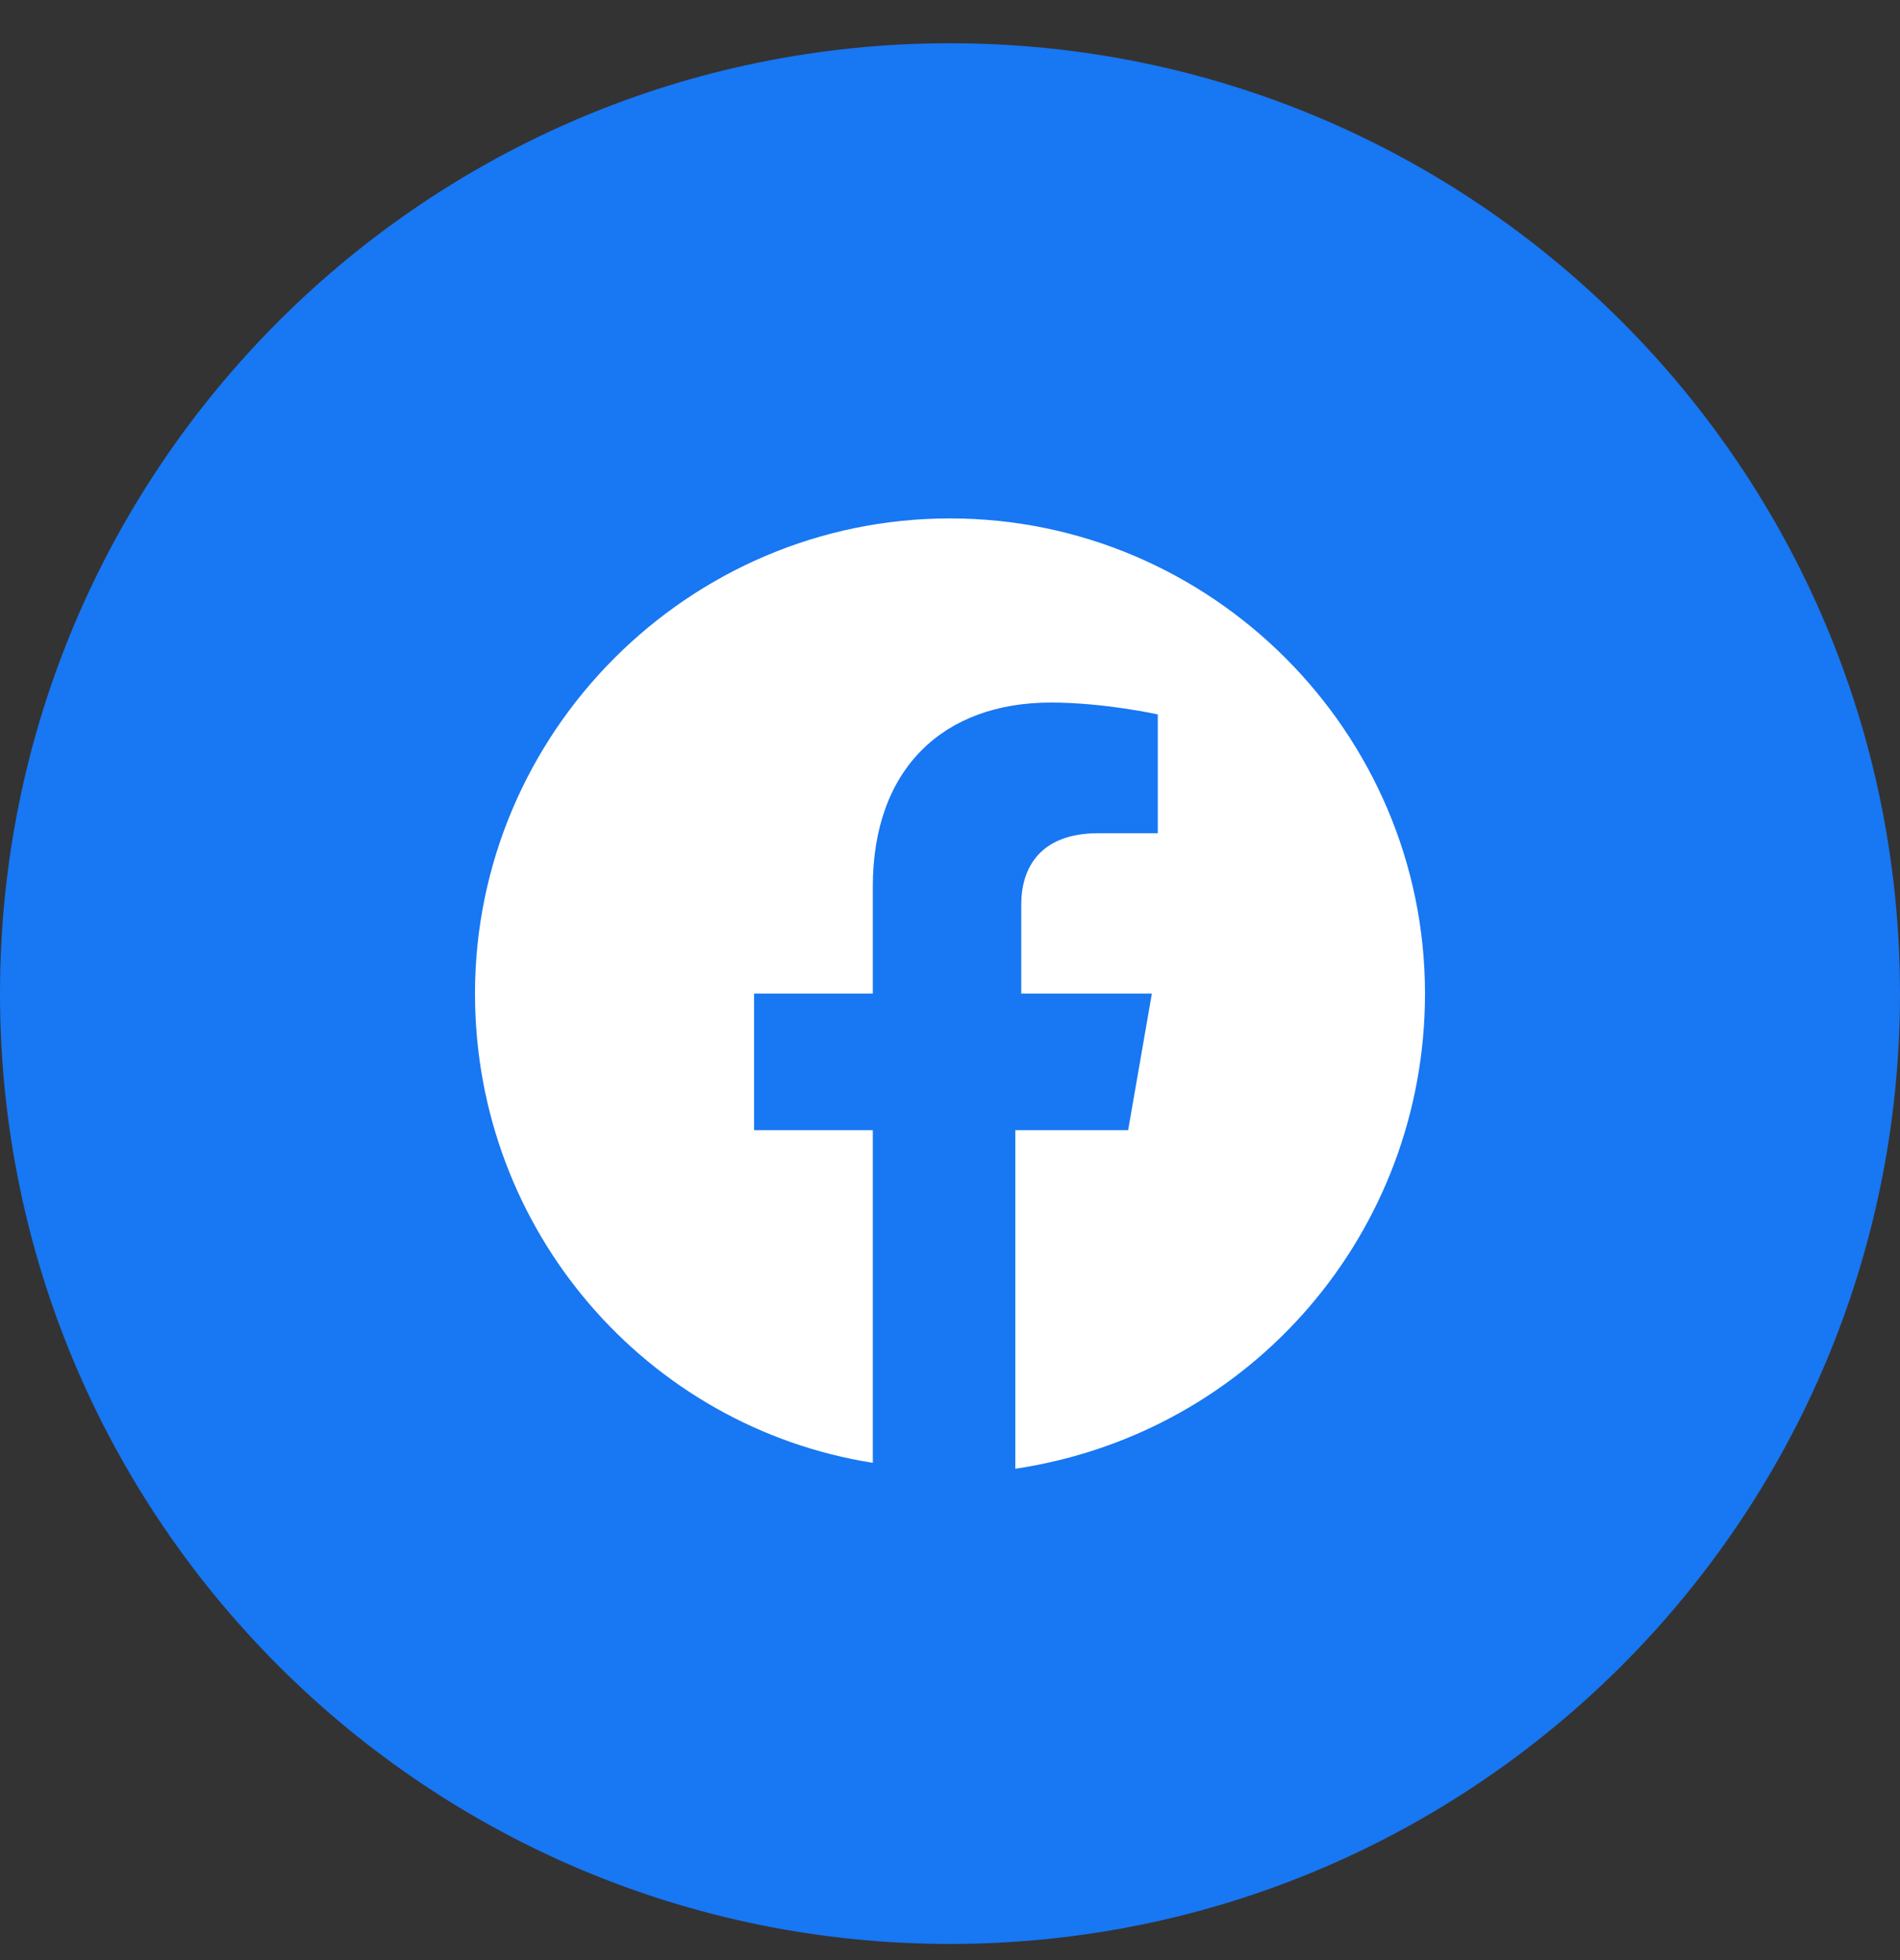 <svg width="32" height="33" viewBox="0 0 32 33" fill="none" xmlns="http://www.w3.org/2000/svg">
<rect x="0" y="0" width="32" height="33" fill="#333333" stroke="none"/>
<path d="M0 16.728C0 25.565 7.163 32.728 16 32.728C24.837 32.728 32 25.565 32 16.728C32 7.891 24.837 0.728 16 0.728C7.163 0.728 0 7.891 0 16.728Z" fill="#1877F2"/>
<path d="M24 16.728C24 12.328 20.4 8.728 16 8.728C11.6 8.728 8 12.328 8 16.728C8 20.728 10.9 24.028 14.7 24.628V19.028H12.7V16.728H14.7V14.928C14.7 12.928 15.9 11.828 17.7 11.828C18.6 11.828 19.5 12.028 19.5 12.028V14.028H18.5C17.5 14.028 17.2 14.628 17.2 15.228V16.728H19.4L19 19.028H17.1V24.728C21.1 24.128 24 20.728 24 16.728Z" fill="white"/>
</svg>
